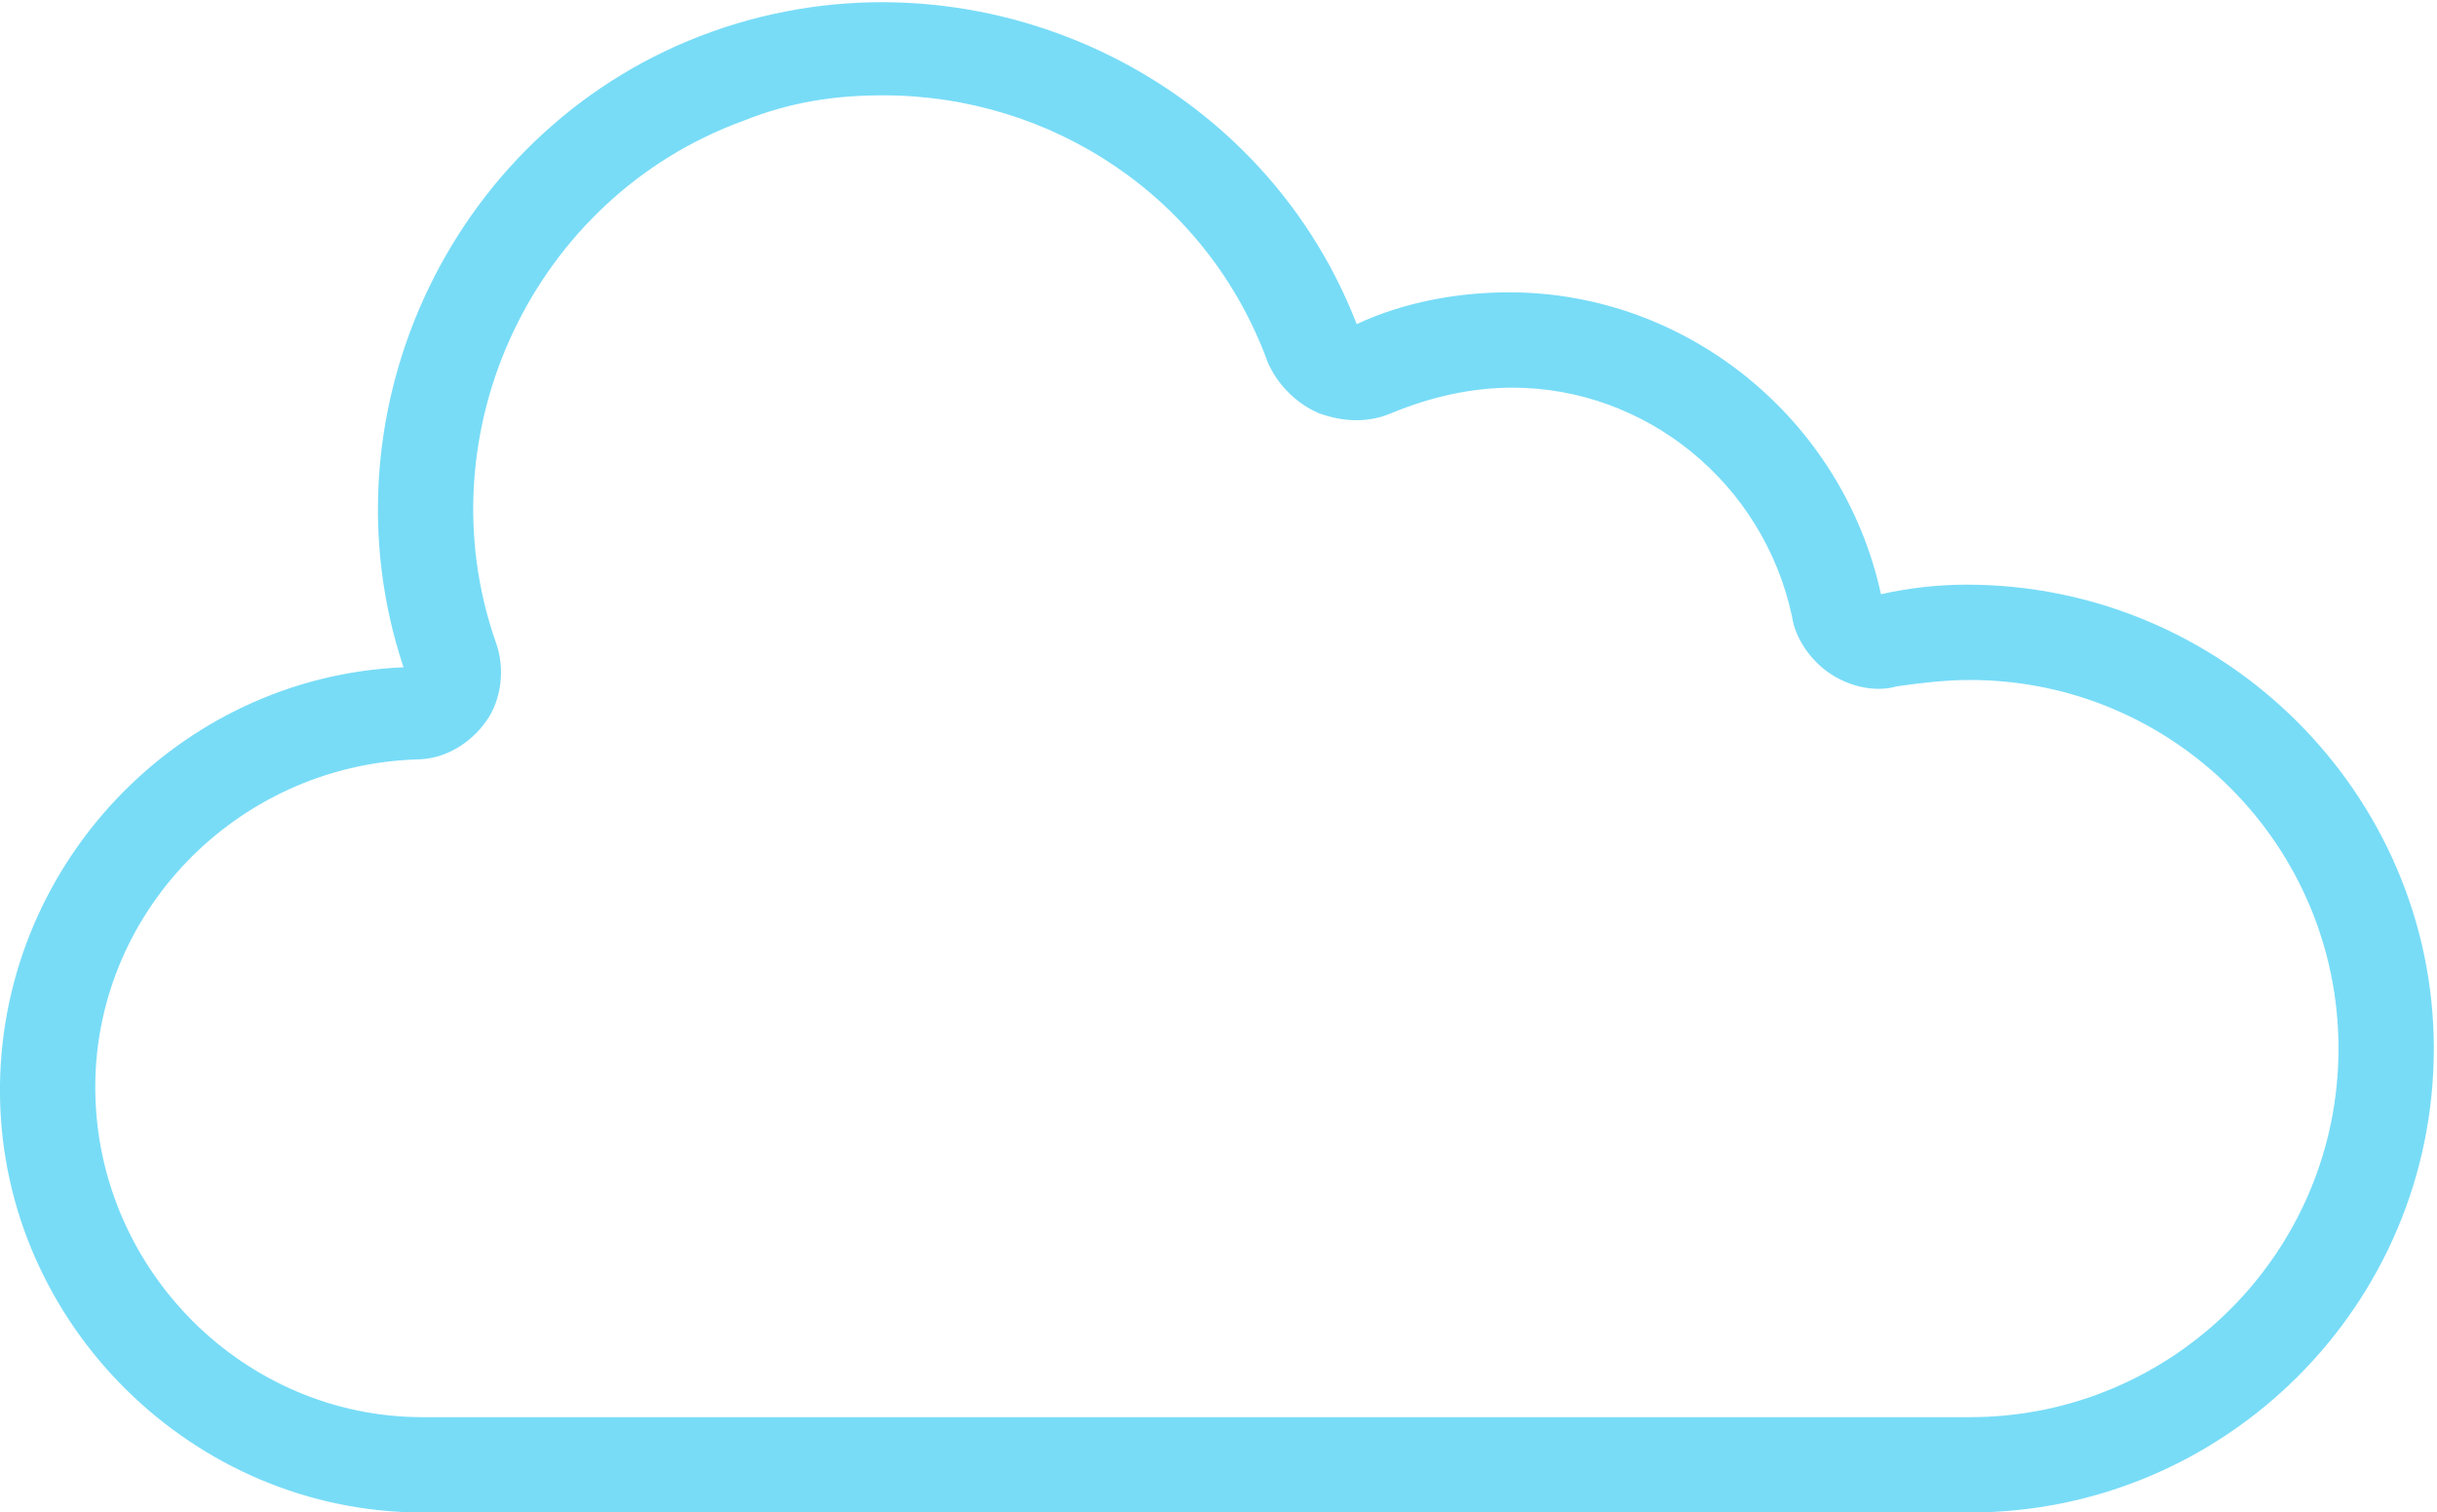 <?xml version="1.0" encoding="utf-8"?>
<!-- Generator: Adobe Illustrator 24.0.1, SVG Export Plug-In . SVG Version: 6.00 Build 0)  -->
<svg version="1.1" id="Capa_1" xmlns="http://www.w3.org/2000/svg" xmlns:xlink="http://www.w3.org/1999/xlink" x="0px" y="0px"
	 viewBox="0 0 76.7 47.6" style="enable-background:new 0 0 76.7 47.6;" xml:space="preserve">
<style type="text/css">
	.st0{fill:#78DCF7;}
</style>
<g>
	<path class="st0" d="M13.3,47.6C6.1,47.6,0.1,41.7,0,34.5C-0.1,27.3,5.6,21.3,12.7,21c-2.7-8.1,1.6-17.1,9.7-20
		c8.1-2.9,17.2,1.2,20.3,9.2c1.5-0.7,3.2-1,4.8-1c5.6,0,10.5,4,11.7,9.5c0.9-0.2,1.8-0.3,2.7-0.3c8.1,0,14.7,6.6,14.7,14.6
		c0,8.1-6.6,14.6-14.6,14.6H13.3C13.4,47.6,13.3,47.6,13.3,47.6z M27.8,3c-1.5,0-2.9,0.2-4.4,0.8c-6.6,2.4-10.1,9.8-7.8,16.4
		c0.3,0.8,0.2,1.8-0.3,2.5c-0.5,0.7-1.3,1.2-2.2,1.2C7.4,24.1,2.9,28.8,3,34.4c0.1,5.6,4.7,10.2,10.3,10.2c0,0,0,0,0,0H62
		c6.4,0,11.6-5.2,11.6-11.6c0-6.4-5.2-11.6-11.6-11.6c-0.8,0-1.6,0.1-2.3,0.2c-0.7,0.2-1.5,0-2.1-0.4c-0.6-0.4-1.1-1.1-1.2-1.8
		c-0.9-4.2-4.6-7.2-8.8-7.2c-1.3,0-2.6,0.3-3.8,0.8c-0.7,0.3-1.5,0.3-2.3,0c-0.7-0.3-1.3-0.9-1.6-1.6C38,6.2,33.1,3,27.8,3z
		 M12.8,21.2C12.8,21.2,12.8,21.2,12.8,21.2C12.8,21.2,12.8,21.2,12.8,21.2z M59.3,18.7C59.3,18.7,59.3,18.7,59.3,18.7
		C59.3,18.7,59.3,18.7,59.3,18.7z M42.8,10.3L42.8,10.3L42.8,10.3z"/>
</g>
</svg>
